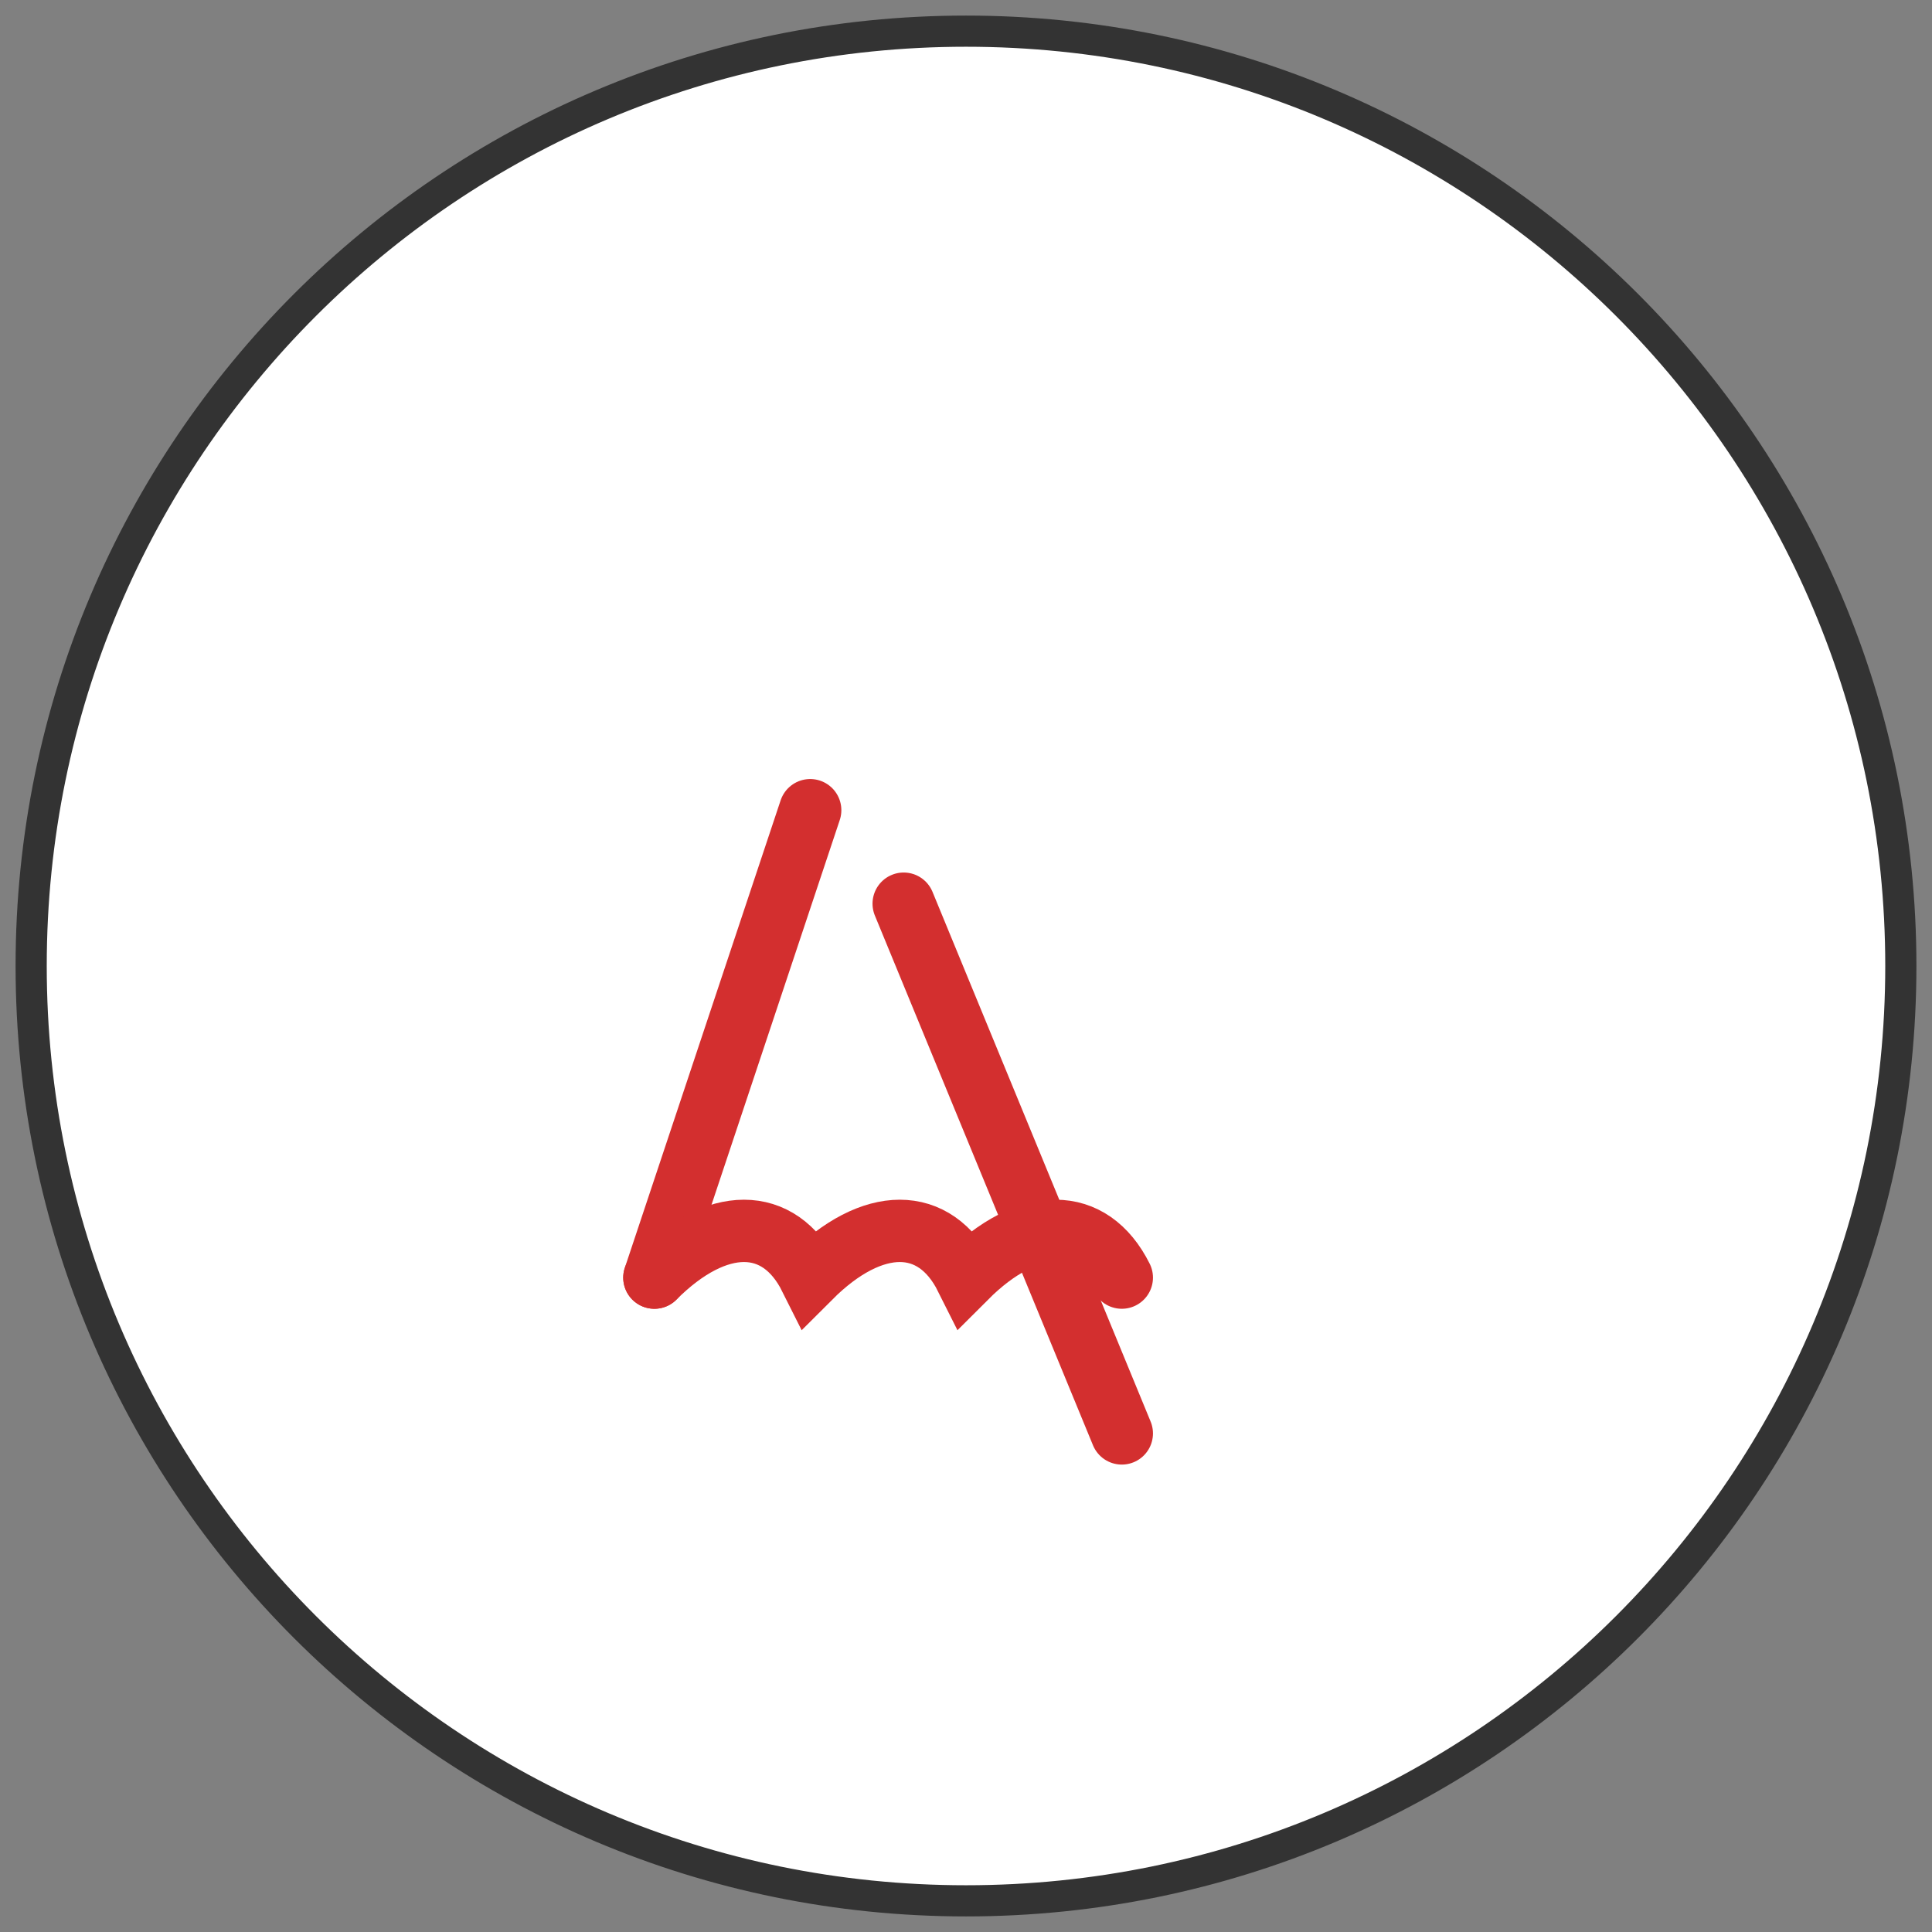 <?xml version="1.0" encoding="UTF-8"?>
<svg xmlns="http://www.w3.org/2000/svg" width="62" height="62" viewBox="0 0 62 62" fill="none">
  <rect x="0" y="0" width="62" height="62" fill="#808080" stroke="none"/>
  <path d="M31 61C47.569 61 61 47.569 61 31C61 14.431 47.569 1 31 1C14.431 1 1 14.431 1 31C1 47.569 14.431 61 31 61Z" fill="white" stroke="#333333"></path>
  <path d="M26 26L21 41M29 29L36 46" stroke="#D32F2F" stroke-width="2" stroke-linecap="round"></path>
  <path d="M21 41C23 39 25 39 26 41C28 39 30 39 31 41C33 39 35 39 36 41" stroke="#D32F2F" stroke-width="2" stroke-linecap="round"></path>
</svg>
